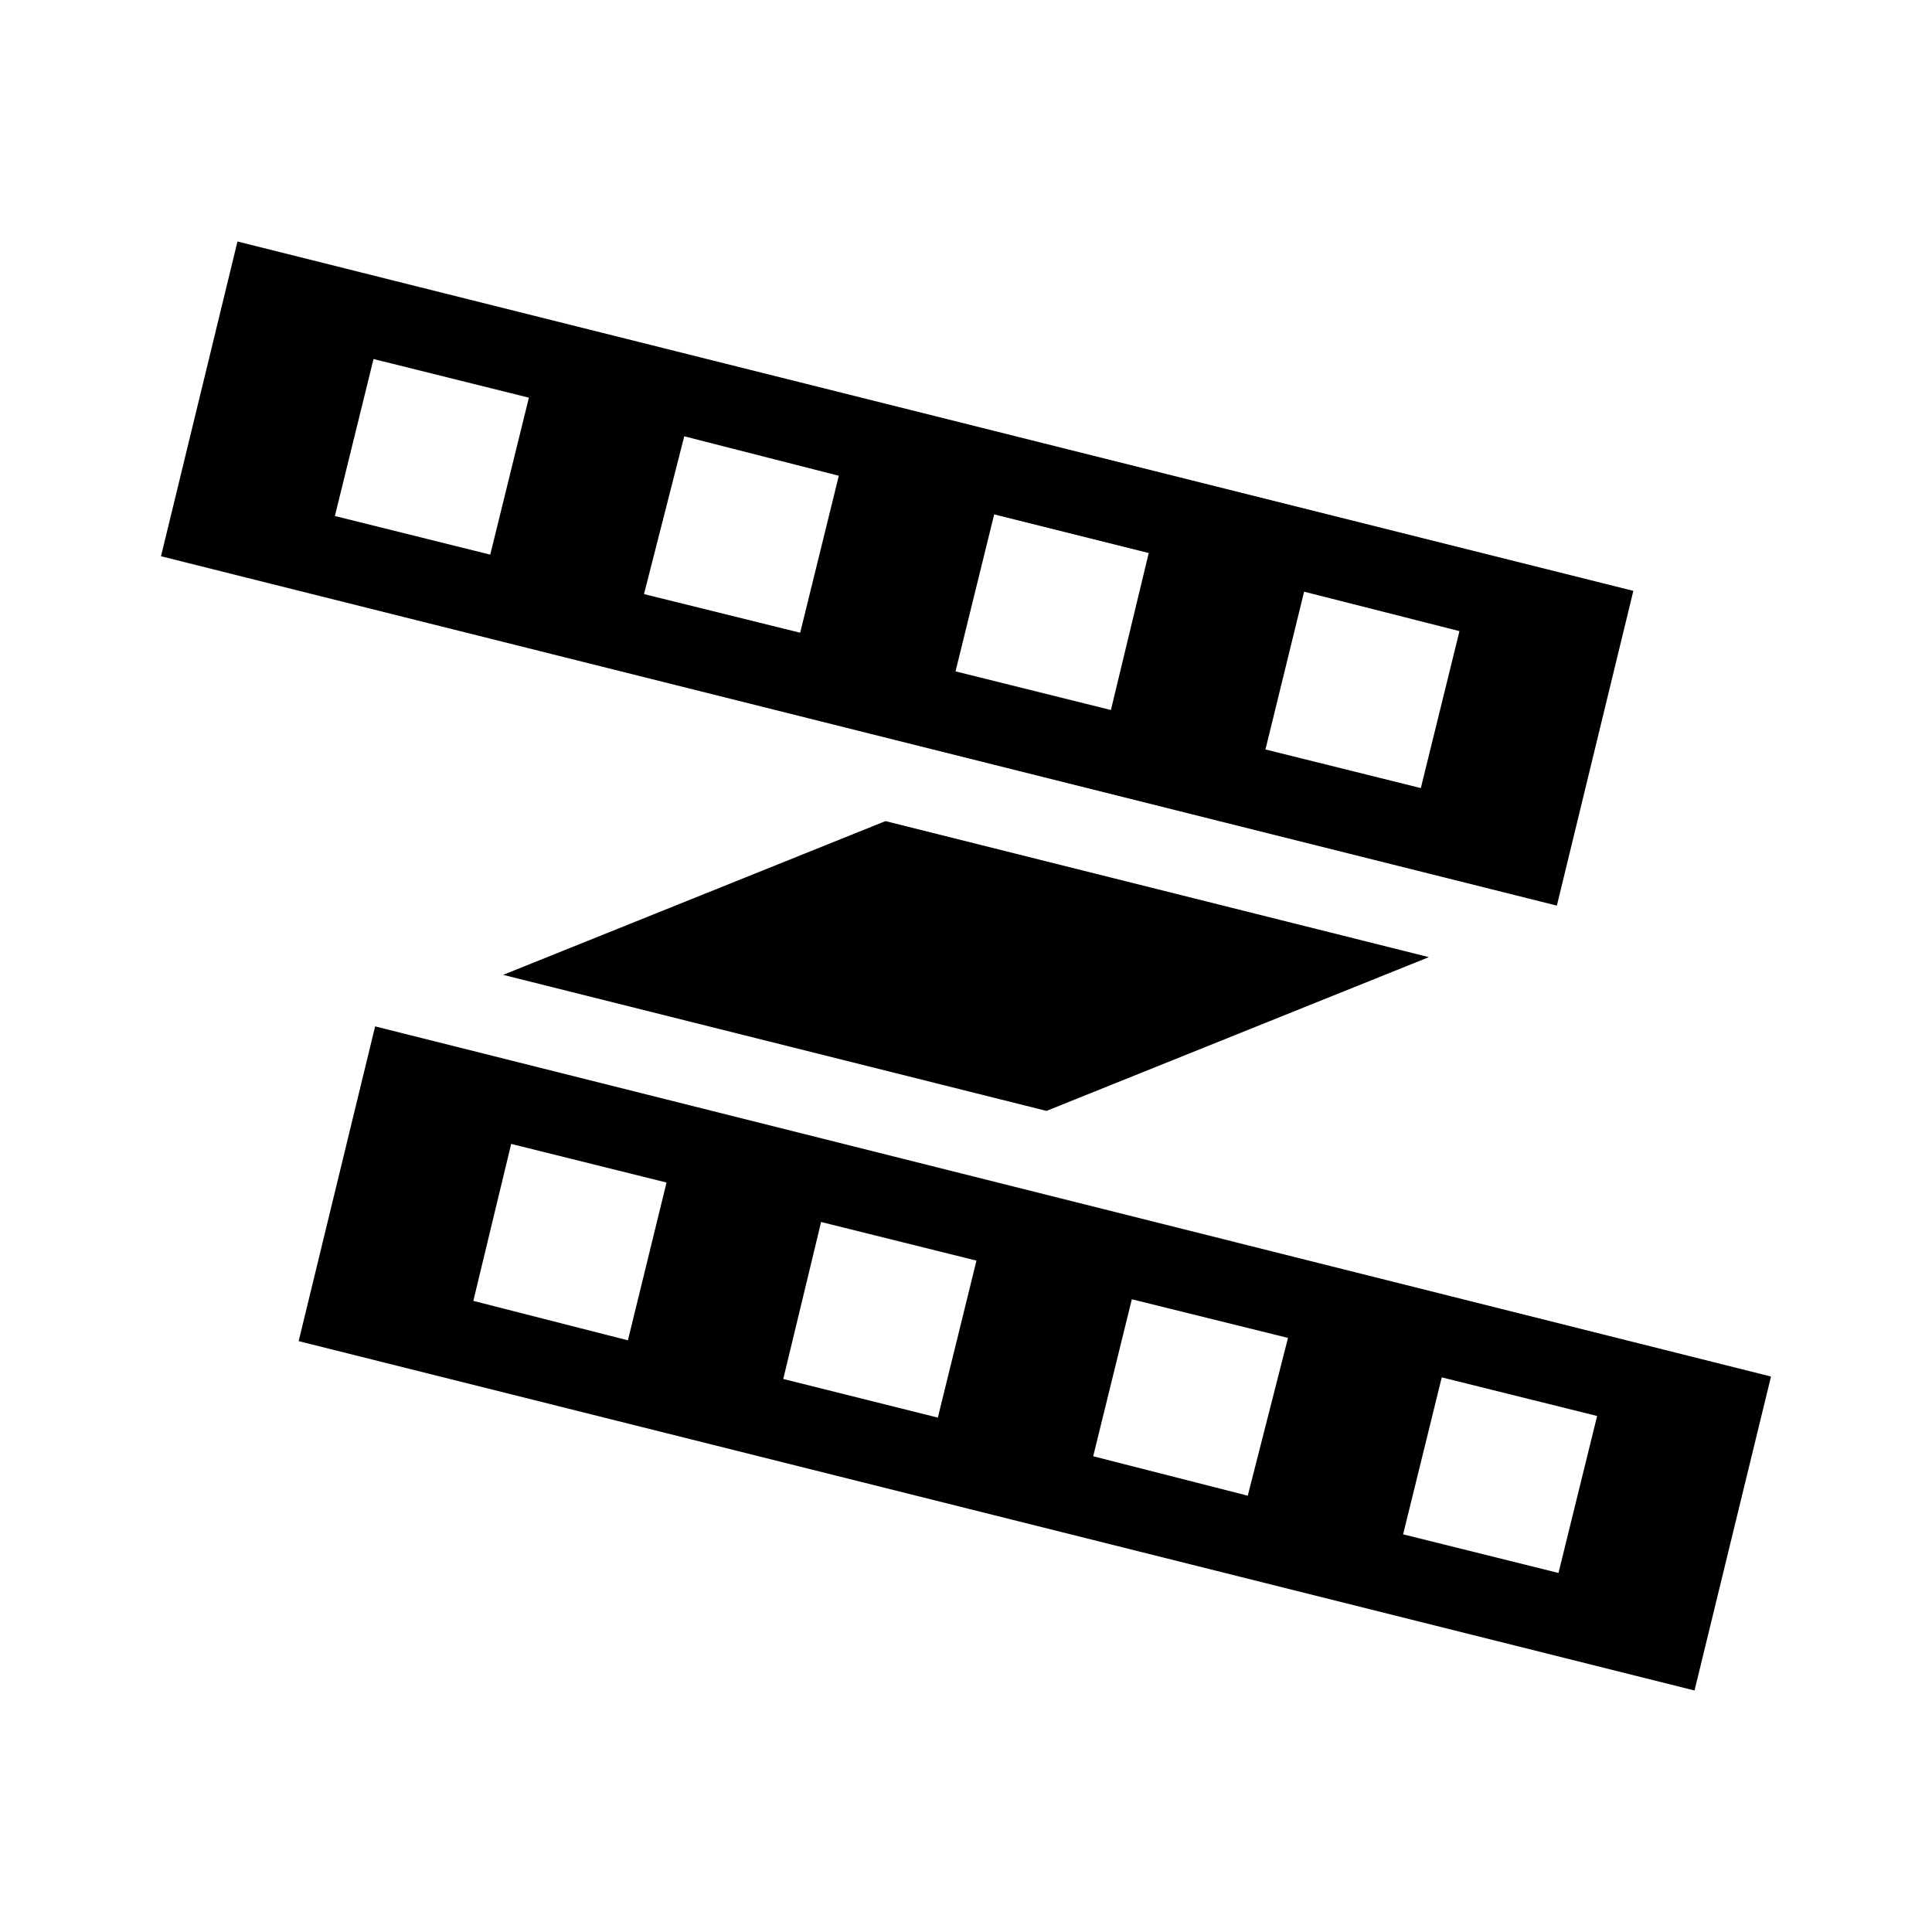 <svg xmlns="http://www.w3.org/2000/svg" viewBox="0 0 24 24"><path d="M2.95 3L2 6.91L19.34 11.25L20.29 7.34L2.95 3M6.09 6.89L4.16 6.41L4.64 4.46L6.57 4.94L6.09 6.89M9.94 7.86L8 7.38L8.5 5.42L10.42 5.91L9.94 7.86M13.8 8.82L11.87 8.34L12.35 6.39L14.27 6.87L13.8 8.82M17.65 9.79L15.72 9.31L16.2 7.35L18.13 7.84L17.65 9.79M4.66 12.75L3.71 16.66L21.05 21L22 17.1L4.66 12.75M7.8 16.65L5.88 16.16L6.35 14.21L8.28 14.69L7.8 16.65M11.65 17.61L9.73 17.13L10.2 15.18L12.13 15.66L11.65 17.61M15.5 18.58L13.58 18.09L14.06 16.14L16 16.62L15.5 18.58M19.36 19.54L17.43 19.06L17.91 17.11L19.84 17.59L19.36 19.54M6.25 12.11L11 10.2L17.75 11.89L13 13.8L6.25 12.11Z" /></svg>